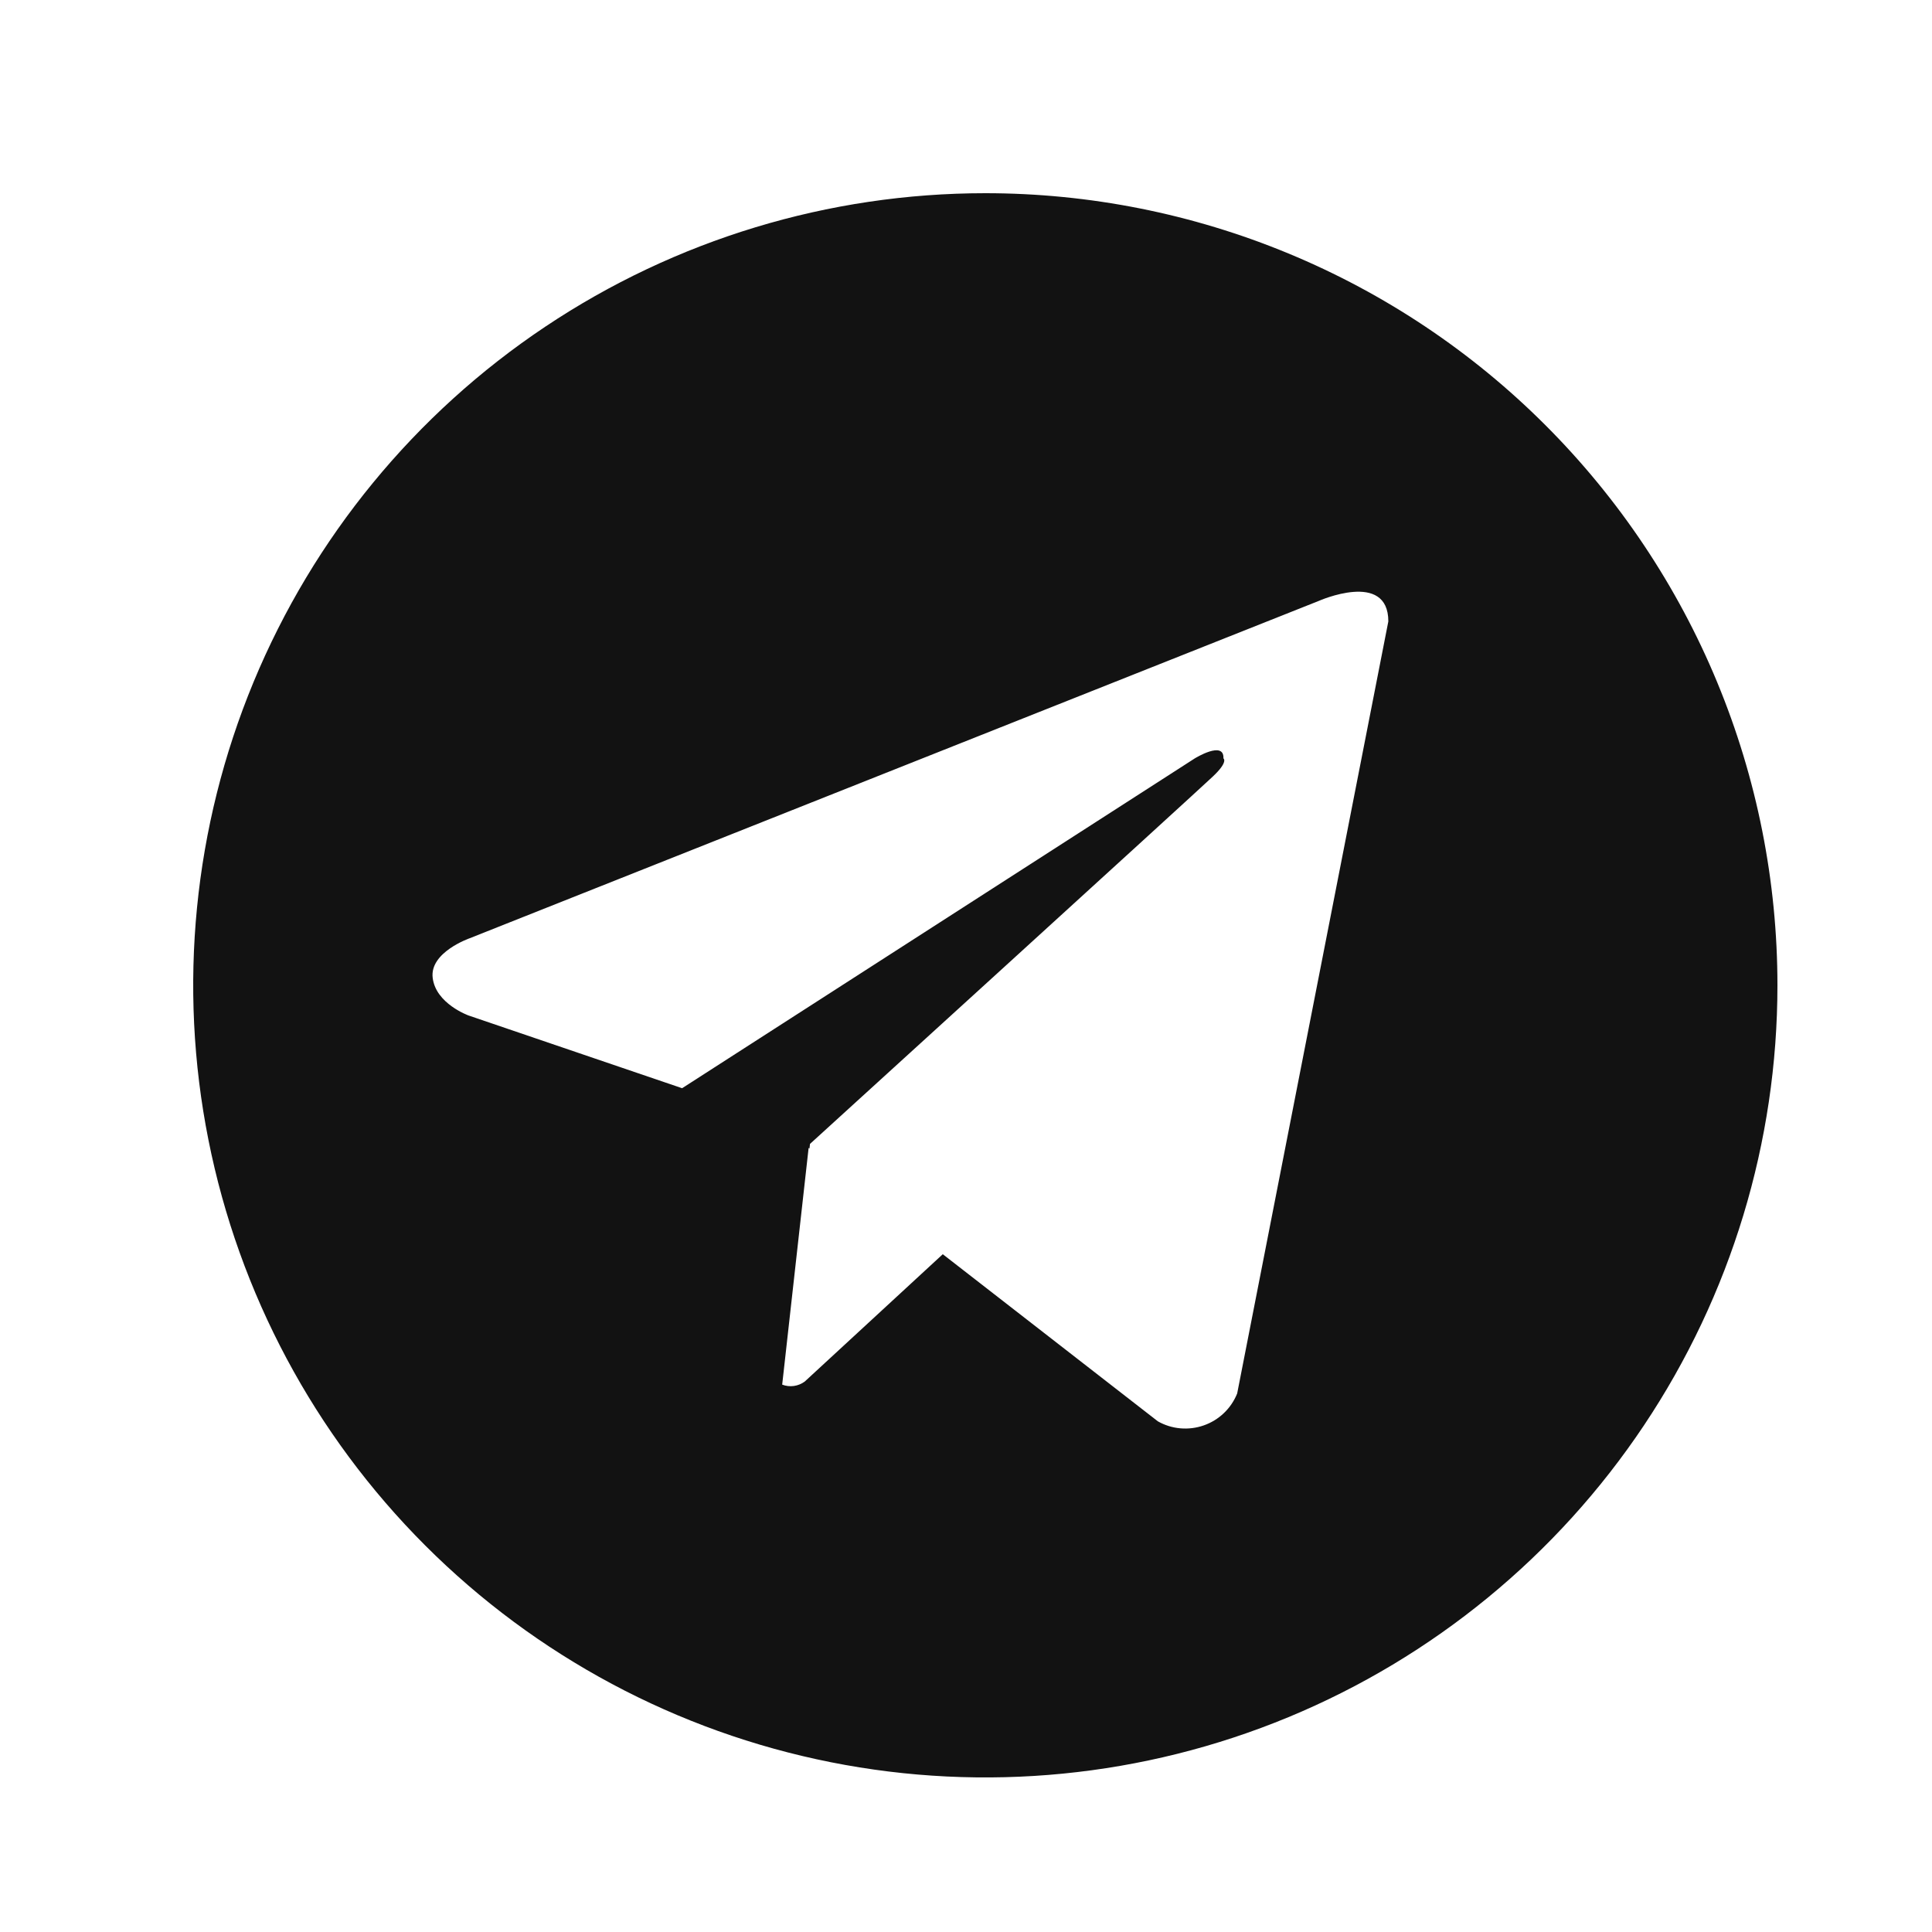 <?xml version="1.0" encoding="UTF-8"?> <svg xmlns="http://www.w3.org/2000/svg" width="50" height="50" viewBox="0 0 50 50" fill="none"><path d="M25.5 5C21.445 5 17.482 6.202 14.111 8.455C10.74 10.707 8.112 13.909 6.56 17.655C5.009 21.401 4.603 25.523 5.394 29.499C6.185 33.476 8.137 37.129 11.004 39.996C13.871 42.863 17.524 44.815 21.501 45.606C25.477 46.397 29.599 45.991 33.345 44.44C37.091 42.888 40.293 40.26 42.545 36.889C44.798 33.518 46 29.555 46 25.5C46 22.808 45.47 20.142 44.44 17.655C43.41 15.167 41.9 12.908 39.996 11.004C38.093 9.1 35.833 7.59 33.345 6.56C30.858 5.53 28.192 5 25.5 5ZM32.018 36.063C31.941 36.254 31.825 36.427 31.676 36.569C31.527 36.712 31.349 36.821 31.154 36.889C30.96 36.957 30.753 36.983 30.548 36.965C30.342 36.947 30.143 36.885 29.964 36.783L24.399 32.459L20.827 35.754C20.744 35.815 20.647 35.855 20.545 35.869C20.443 35.883 20.339 35.871 20.243 35.834L20.927 29.708L20.949 29.725L20.963 29.604C20.963 29.604 30.978 20.487 31.386 20.098C31.799 19.711 31.662 19.627 31.662 19.627C31.686 19.154 30.921 19.627 30.921 19.627L17.653 28.163L12.127 26.281C12.127 26.281 11.278 25.977 11.198 25.307C11.114 24.643 12.155 24.282 12.155 24.282L34.124 15.554C34.124 15.554 35.93 14.75 35.93 16.082L32.018 36.063Z" fill="#121212"></path></svg> 